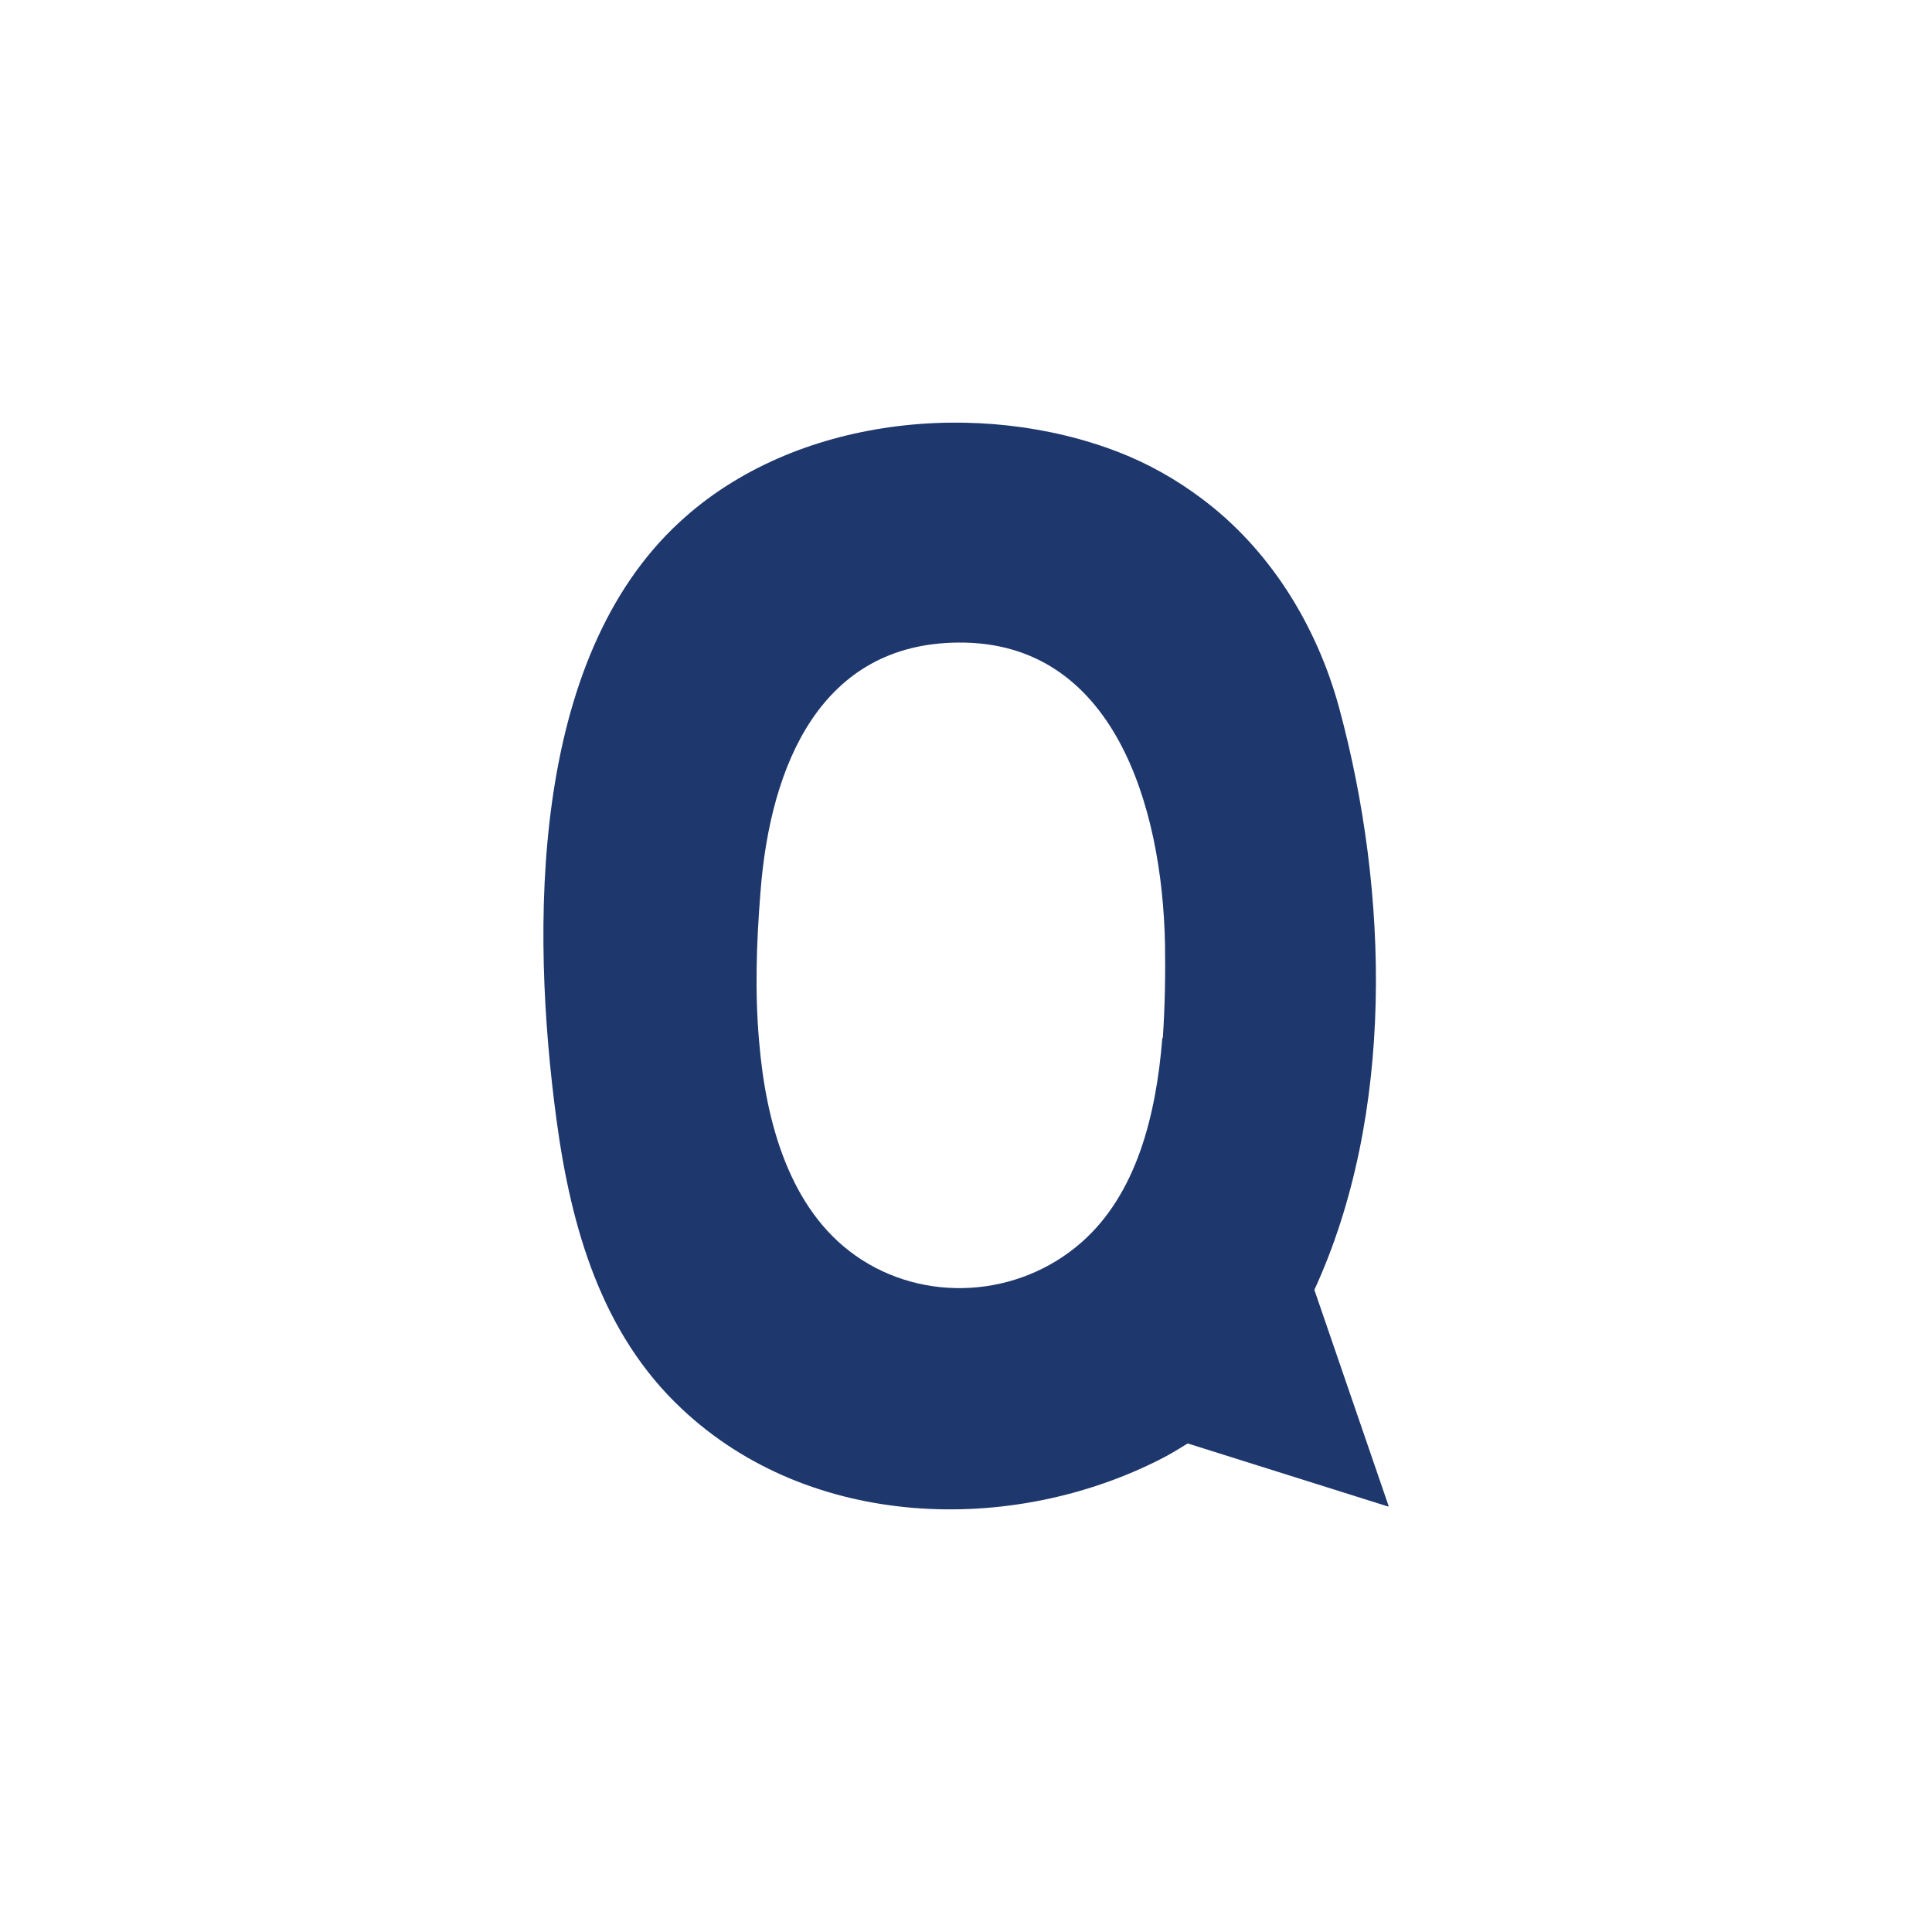 <?xml version="1.0" encoding="UTF-8"?>
<svg width="32px" height="32px" viewBox="0 0 32 32" version="1.1" xmlns="http://www.w3.org/2000/svg" xmlns:xlink="http://www.w3.org/1999/xlink">
    <title>icon/Q</title>
    <g id="icon/Q" stroke="none" stroke-width="1" fill="none" fill-rule="evenodd">
        <path d="M23,24.945 L21.77,21.364 C23.103,18.465 23.007,14.782 22.183,11.734 C21.807,10.344 21.019,9.088 19.9,8.255 C19.481,7.941 19.024,7.682 18.538,7.493 C16.241,6.598 13.163,6.888 11.264,8.64 C8.775,10.925 8.79,15.371 9.217,18.544 C9.46,20.35 9.968,22.094 11.293,23.335 C13.421,25.338 16.756,25.432 19.238,24.16 C19.392,24.081 19.532,23.995 19.672,23.908 L22.993,24.953 L23,24.945 Z M19.252,17.193 C19.149,18.473 18.825,19.777 17.912,20.578 C16.867,21.497 15.298,21.591 14.172,20.798 C13.075,20.028 12.685,18.583 12.574,17.256 C12.5,16.431 12.53,15.599 12.596,14.774 C12.758,12.653 13.605,10.658 15.873,10.643 C18.442,10.619 19.252,13.344 19.296,15.638 C19.304,16.125 19.296,16.659 19.26,17.193" id="Shape" fill="#1E376C" fill-rule="nonzero"></path>
    </g>
</svg>